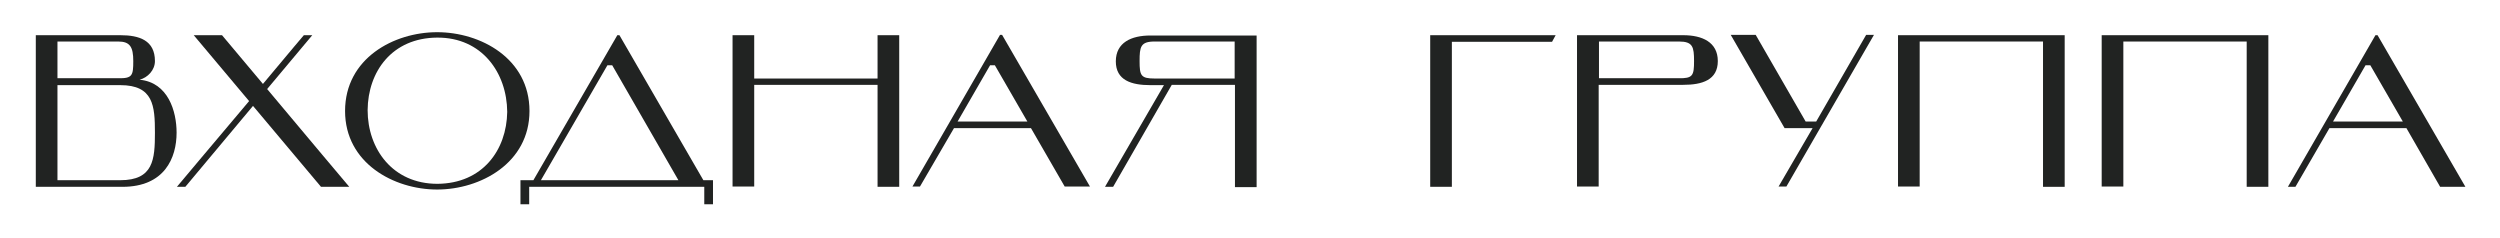<?xml version="1.0" encoding="UTF-8"?> <svg xmlns="http://www.w3.org/2000/svg" xmlns:xlink="http://www.w3.org/1999/xlink" version="1.1" id="Слой_1" x="0px" y="0px" viewBox="0 0 831 79" style="enable-background:new 0 0 831 79;" xml:space="preserve"> <style type="text/css"> .st0{fill:#212322;} </style> <g> <g> <path class="st0" d="M58.7,44.1c0,8.4-4,18-18,18H11.9V11.7H40c6.3,0,11.5,1.7,11.5,8.6c0,3-2.4,5.5-5.1,6.2 C55.9,27.4,58.7,37,58.7,44.1z M44.3,20.3c0-4.7-1.1-6.5-5-6.5H19.1v12.2h20.2C44,26.1,44.3,25.1,44.3,20.3z M19.1,59.9H40 c11,0,11.5-6.9,11.5-15.8c0-8.9-0.5-15.8-11.5-15.8H19.1V59.9z"></path> <path class="st0" d="M87.4,27.9c9.5-11.4,13.6-16.2,13.6-16.2h2.8l-15,17.9c12.2,14.6,27.3,32.5,27.3,32.5h-9.4L84.1,35.2 L61.6,62.1h-2.8c0,0,12.5-14.9,24-28.5L64.4,11.7h9.4L87.4,27.9z"></path> <path class="st0" d="M145.3,10.7c14.4,0,30.7,8.7,30.7,26.2c0,17.3-16.3,26.1-30.7,26.1s-30.6-8.8-30.6-26.1 C114.7,19.4,130.9,10.7,145.3,10.7z M145.4,61.1c15-0.1,23-11.2,23.2-23.9c-0.1-13-8.4-24.8-23.3-24.7c-15,0.1-23,11.3-23.1,24.1 C122.2,49.5,130.5,61.1,145.4,61.1z"></path> <path class="st0" d="M177.3,59.9l27.9-48.2h0.7l27.9,48.2h3.2v8h-2.9v-5.8h-58.2v5.8h-2.9v-8H177.3z M179.8,59.9h45.7l-22-38.2 h-1.6L179.8,59.9z"></path> <path class="st0" d="M250.7,26.1h41V11.7h7.2v50.4h-7.2V28.2h-41v33.8h-7.2V11.7h7.2V26.1z"></path> <path class="st0" d="M342.7,42.6h-25.6l-11.3,19.4h-2.5l29.1-50.4h0.7l29.2,50.4h-8.4L342.7,42.6z M329.1,21.7l-10.8,18.7h23.2 l-10.8-18.7H329.1z"></path> <path class="st0" d="M367.3,62.1l19.6-33.8h-4.5c-6.3,0-11.5-1.6-11.5-7.9s5.2-8.6,11.5-8.6h35.3v50.4h-7.2V28.2h-21L370,62.1 H367.3z M383.8,13.8c-4.7,0-5,1.8-5,6.5c0,4.8,0.4,5.8,5,5.8h26.6V13.8H383.8z"></path> <path class="st0" d="M517.1,11.7l-1.2,2.2h-33.3v48.2h-7.2V11.7H517.1z"></path> <path class="st0" d="M531.4,28.2v33.8h-7.2V11.7h35.3c6.3,0,11.5,2.3,11.5,8.6s-5.2,7.9-11.5,7.9H531.4z M563.1,20.3 c0-4.7-0.4-6.5-5-6.5h-26.6v12.2H558C562.7,26.1,563.1,25.1,563.1,20.3z"></path> <path class="st0" d="M602.5,42.6h-9.3l-17.9-31h8.3l16.6,28.8h3.5l16.6-28.8h2.6l-29.1,50.4h-2.6L602.5,42.6z"></path> <path class="st0" d="M686.3,11.7v50.4h-7.2V13.8h-41v48.2h-7.2V11.7H686.3z"></path> <path class="st0" d="M754,11.7v50.4h-7.2V13.8h-41v48.2h-7.2V11.7H754z"></path> <path class="st0" d="M799.9,42.6h-25.6L763,62.1h-2.5l29.1-50.4h0.7l29.2,50.4h-8.4L799.9,42.6z M786.3,21.7l-10.8,18.7h23.2 l-10.8-18.7H786.3z"></path> </g> </g> </svg> 